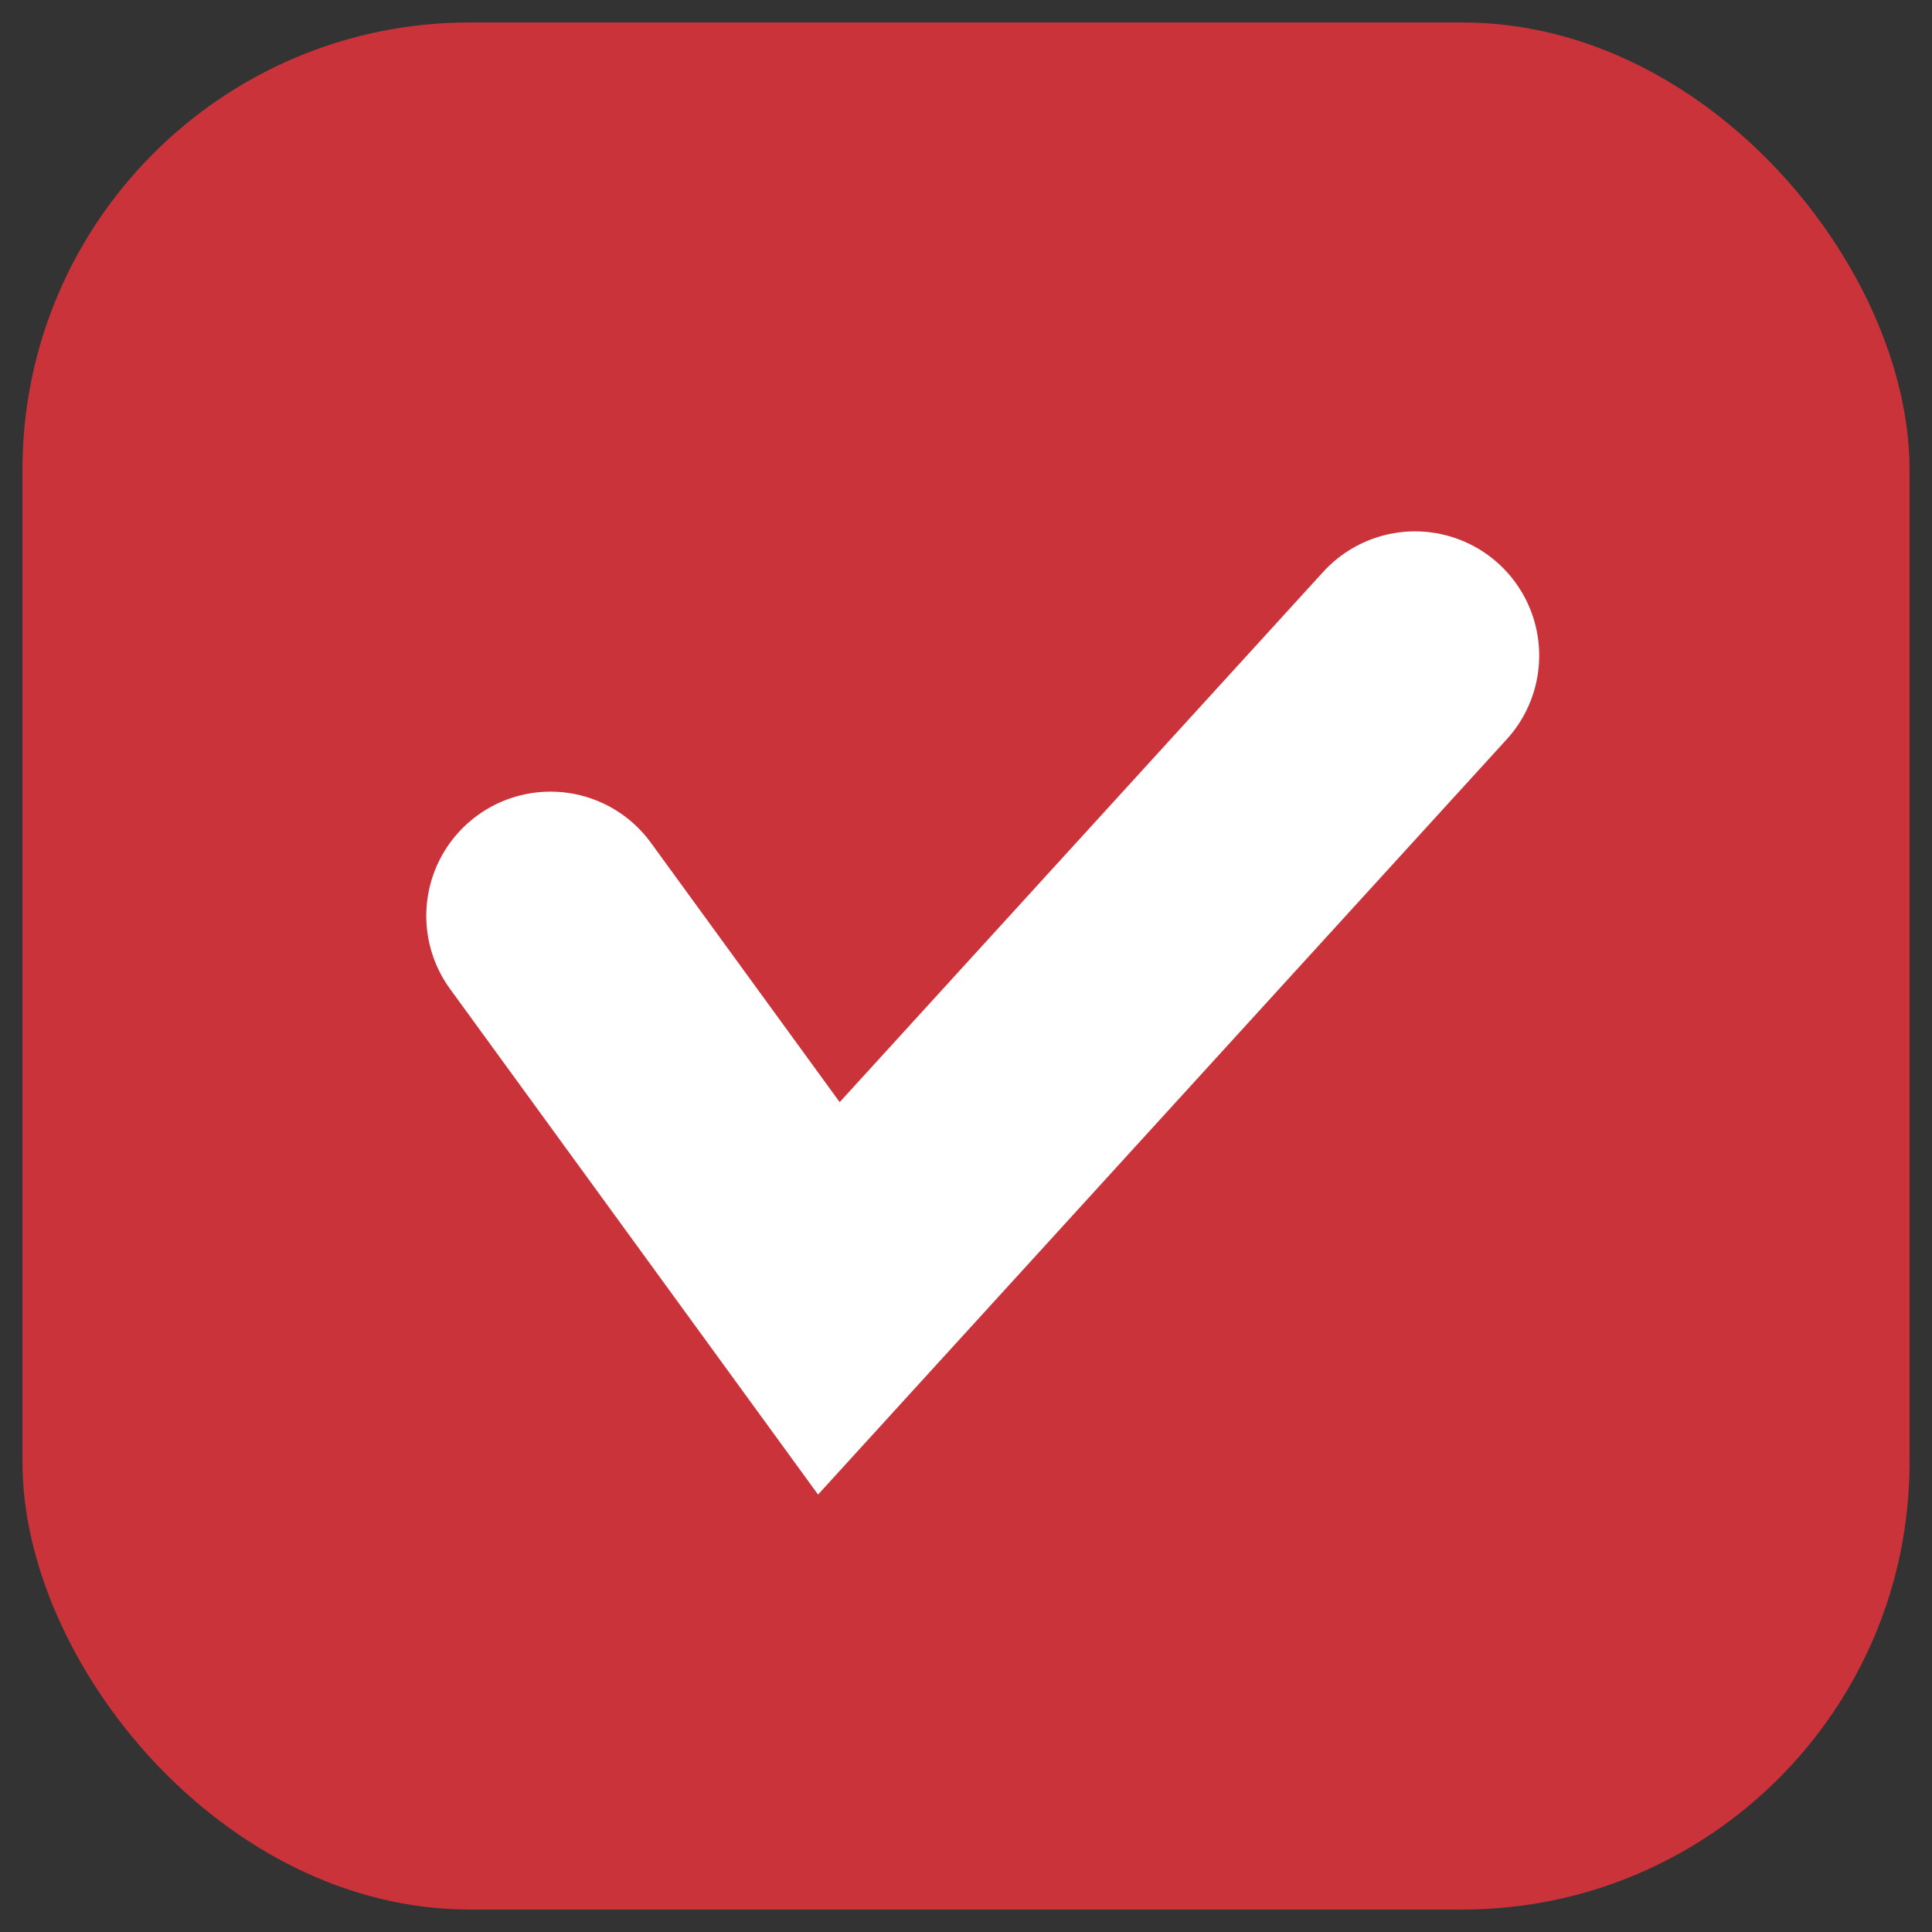 <svg width="43" height="43" viewBox="0 0 43 43" fill="none" xmlns="http://www.w3.org/2000/svg">
<rect x="0" y="0" width="43" height="43" fill="#333333" stroke="none"/>
<rect x="0.5" y="0.5" width="42" height="42" rx="9.952" fill="#CB333B"/>
<path d="M12.252 20.384L18.448 28.897L31.493 14.591" stroke="white" stroke-width="5.529" stroke-linecap="round"/>
</svg>
